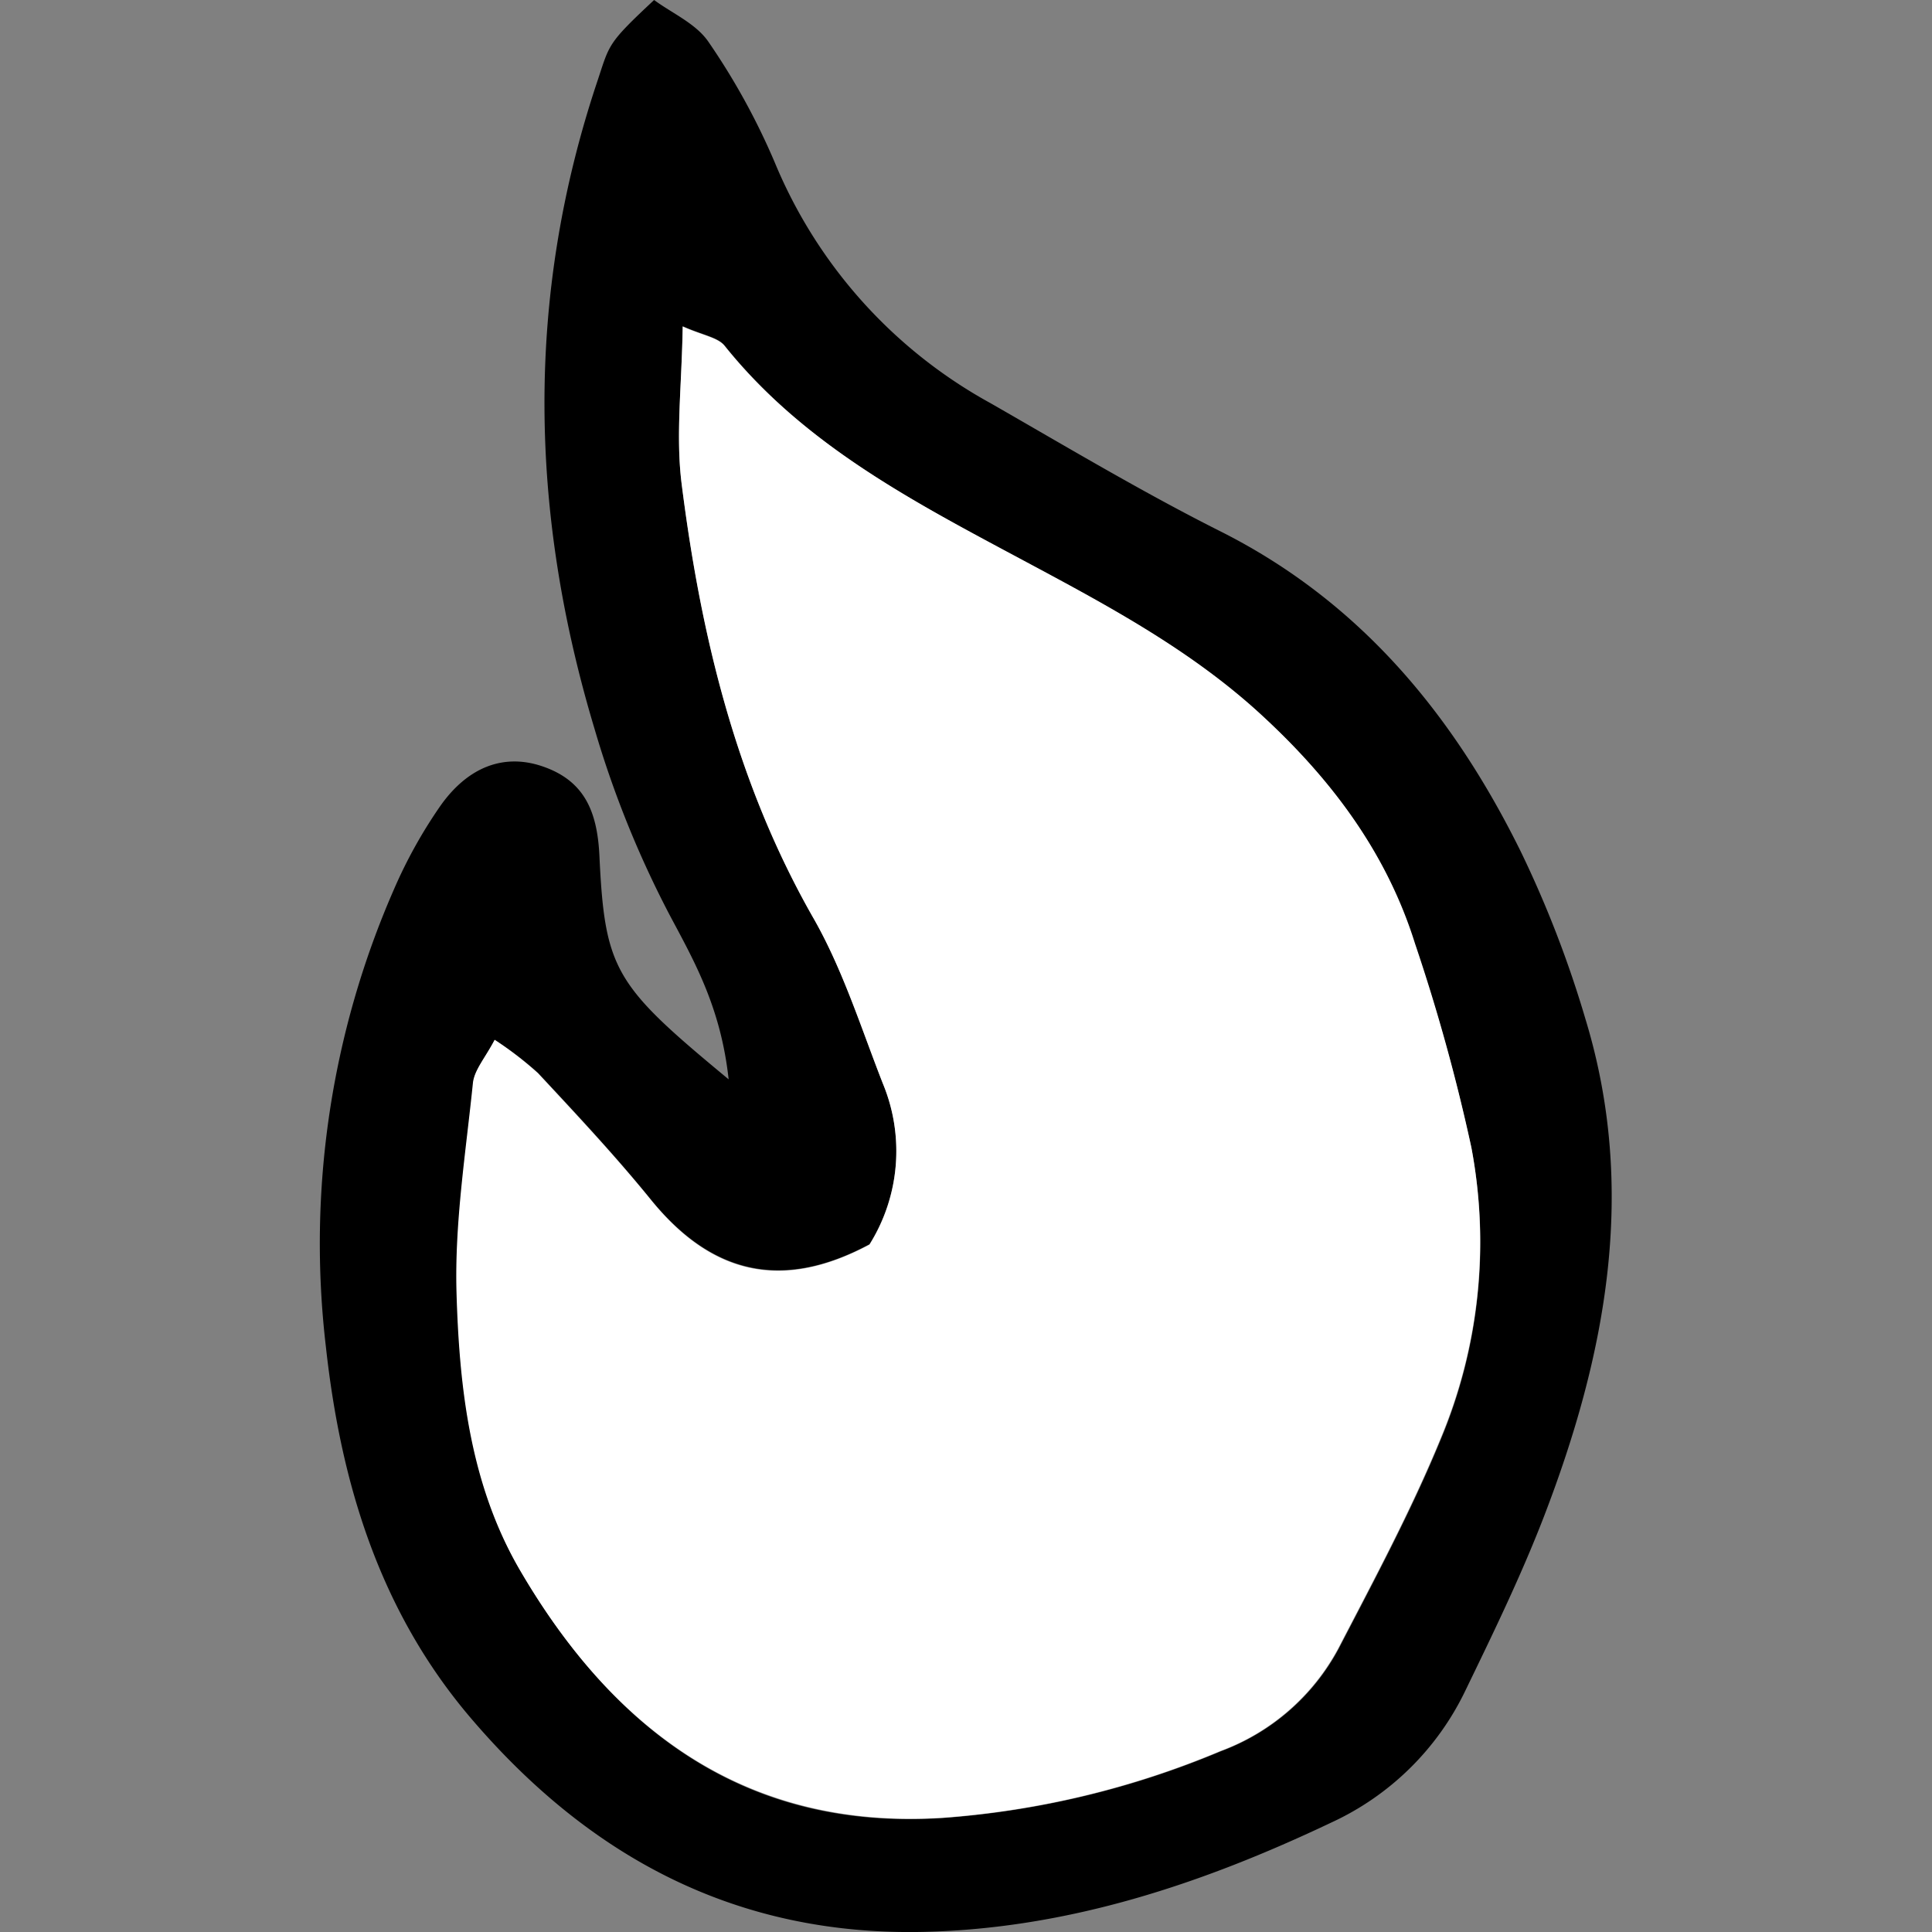 <?xml version="1.0" encoding="utf-8"?><!-- Скачано с сайта svg4.ru / Downloaded from svg4.ru -->
<svg width="800px" height="800px" viewBox="-25.86 0 156.07 156.07" xmlns="http://www.w3.org/2000/svg">

<rect x="-25.86" y="0" width="156.07" height="156.07" fill="#808080" stroke="none"/>

<defs>

<style>.cls-1{fill:#ffffff;}</style>

</defs>

<g id="Layer_2" data-name="Layer 2">

<g id="Layer_1-2" data-name="Layer 1">

<path d="M33,87.19c-.63-5.78-2.75-9.49-4.72-13.19a82.1,82.1,0,0,1-6.1-15.08c-5.27-17.5-5.62-34.93.22-52.37,1-3,.78-3,4.58-6.55,1.43,1.06,3.38,1.9,4.39,3.38a55.38,55.38,0,0,1,5.36,9.75A39.34,39.34,0,0,0,54.14,32.56C60.35,36.12,66.5,39.8,72.88,43,84.12,48.7,91.59,57.84,97,68.81a88.34,88.34,0,0,1,5.23,13.56c4.19,13.79,1.64,27.14-3.38,40.17C97,127.33,94.73,132,92.5,136.6a22.39,22.39,0,0,1-10.82,10.63c-10.4,4.94-21.21,8.56-32.91,8.83-15.11.34-27-6-36.63-17.31-7.36-8.65-10.47-19-11.67-29.92a71.32,71.32,0,0,1,5.5-37A38.88,38.88,0,0,1,9.7,65.12c2.25-3.2,5.13-4.22,8.12-3.26,3.52,1.14,4.56,3.66,4.74,7.23C23,78.43,23.81,79.58,33,87.19ZM14.1,84c-.76,1.48-1.6,2.42-1.71,3.44-.58,5.68-1.5,11.4-1.33,17.07.23,7.71,1.13,15.49,5.12,22.35,7.59,13.06,18.37,21.07,34.18,20a71.2,71.2,0,0,0,22.41-5.39,17.8,17.8,0,0,0,9.51-8.28c2.89-5.57,5.87-11.12,8.25-16.91A41.15,41.15,0,0,0,93,92.7a151.15,151.15,0,0,0-4.59-16.46c-2.37-7.58-7-13.63-12.88-18.91-5.58-5-12.11-8.5-18.67-12C48.08,40.6,39.14,36,32.68,27.92c-.54-.68-1.74-.84-3.39-1.57-.07,4.83-.58,8.86-.08,12.76,1.55,12.24,4.4,24.1,10.62,35,2.39,4.17,3.86,8.88,5.63,13.4a14.23,14.23,0,0,1-1.08,13c-7.09,3.8-12.78,2.37-17.65-3.6-2.88-3.55-6-6.89-9.13-10.24A28.11,28.11,0,0,0,14.1,84Z"/>

<path class="cls-1" d="M14.1,84a28.11,28.11,0,0,1,3.5,2.7c3.11,3.35,6.25,6.69,9.13,10.24,4.87,6,10.56,7.4,17.65,3.6a14.23,14.23,0,0,0,1.08-13c-1.77-4.52-3.24-9.23-5.63-13.4-6.22-10.91-9.07-22.77-10.62-35-.5-3.9,0-7.93.08-12.76,1.65.73,2.85.89,3.39,1.57C39.14,36,48.08,40.6,56.9,45.32c6.56,3.51,13.09,7,18.67,12,5.85,5.28,10.51,11.33,12.88,18.91A151.15,151.15,0,0,1,93,92.7a41.15,41.15,0,0,1-2.51,23.56c-2.38,5.79-5.36,11.34-8.25,16.91a17.8,17.8,0,0,1-9.51,8.28,71.2,71.2,0,0,1-22.41,5.39c-15.81,1-26.59-7-34.18-20-4-6.86-4.89-14.64-5.12-22.35-.17-5.67.75-11.39,1.33-17.07C12.5,86.38,13.34,85.44,14.1,84Z"/>

</g>

</g>

</svg>